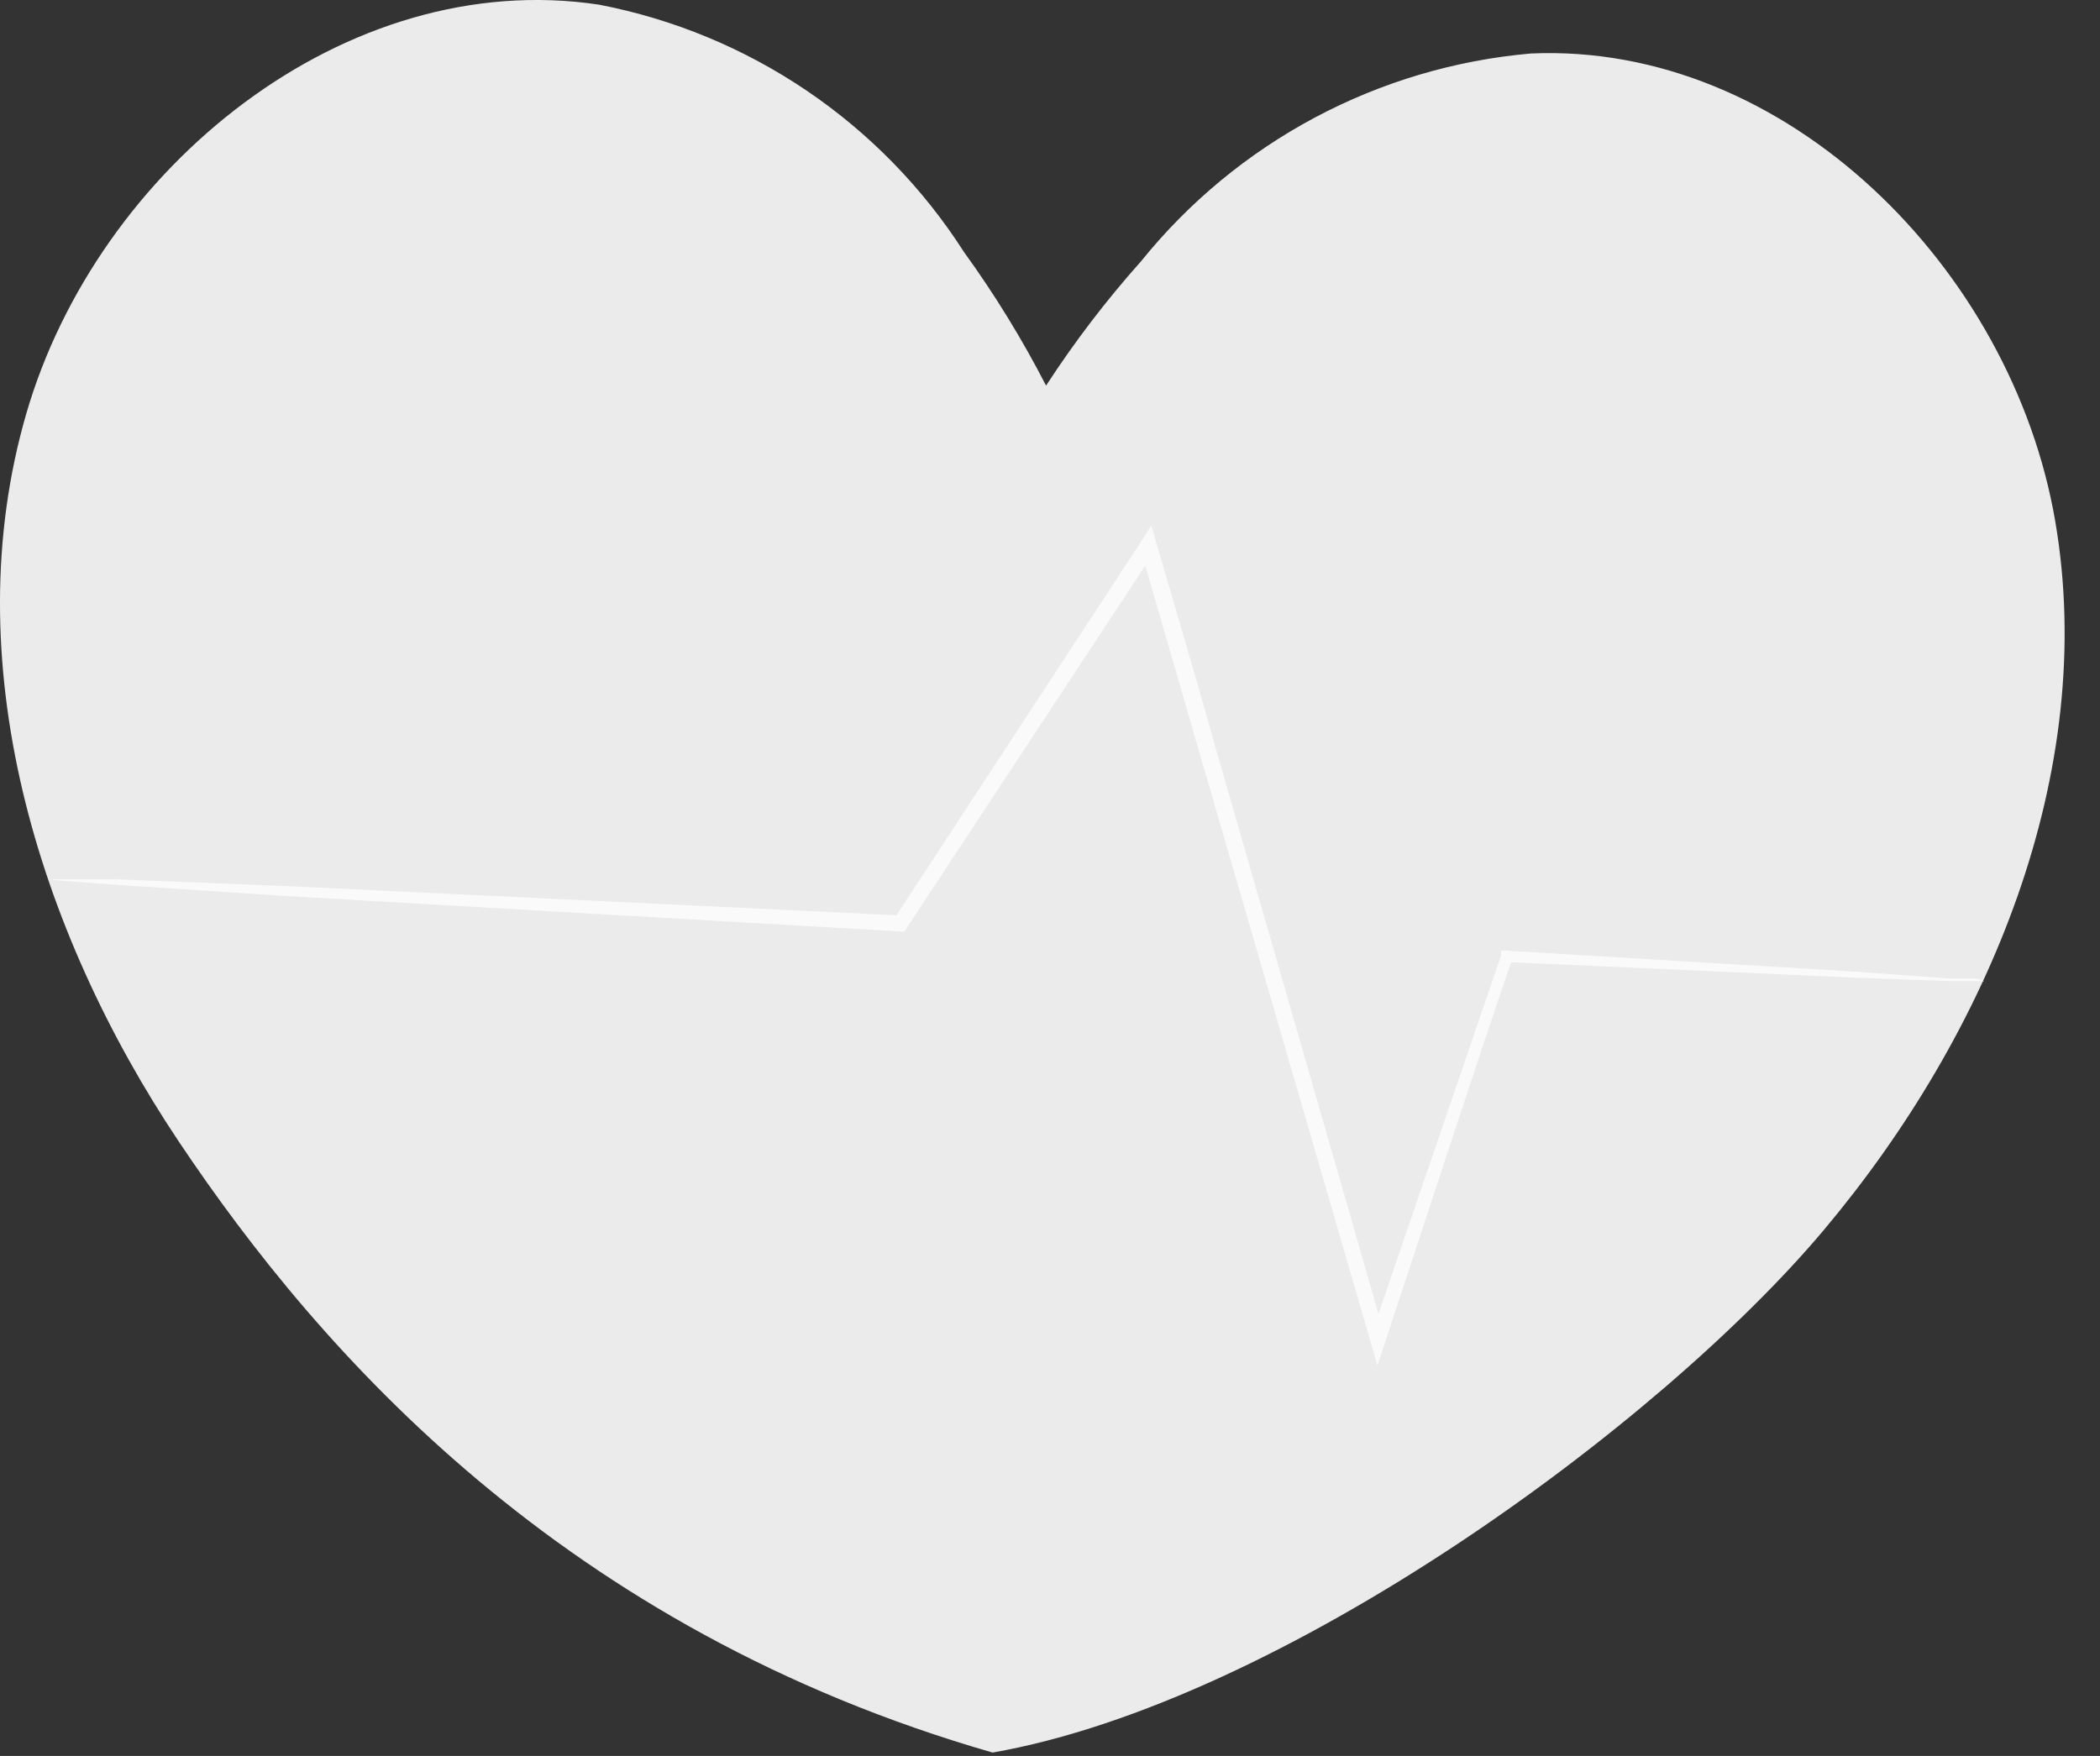 <?xml version="1.0" encoding="UTF-8"?> <svg xmlns="http://www.w3.org/2000/svg" width="55" height="46" viewBox="0 0 55 46" fill="none"><rect x="0" y="0" width="55" height="46" fill="#333333" stroke="none"/> <path d="M53.827 13.652C52.697 7.042 46.777 1.102 40.087 1.402C38.108 1.576 36.185 2.147 34.432 3.082C32.68 4.017 31.134 5.296 29.887 6.842C28.975 7.864 28.143 8.954 27.397 10.102C26.77 8.883 26.051 7.713 25.247 6.602C24.177 4.93 22.777 3.493 21.134 2.379C19.49 1.265 17.637 0.497 15.687 0.122C9.057 -0.878 2.557 4.392 0.687 10.842C-1.183 17.292 0.967 24.352 4.687 29.912C8.407 35.472 14.777 42.682 25.997 45.912C33.567 44.582 43.457 37.352 47.767 32.222C52.077 27.092 54.957 20.242 53.827 13.652Z" fill="#EBEBEB"></path> <path d="M51.966 25.703H51.096L48.606 25.613L39.456 25.203L39.616 25.093C38.616 28.003 37.516 31.422 36.276 35.163L36.076 35.773L35.896 35.153C34.516 30.402 32.976 25.082 31.346 19.483C30.846 17.742 30.346 16.032 29.866 14.373L30.256 14.422L23.746 24.312L23.686 24.402H23.576L7.486 23.473L2.926 23.172L1.726 23.082C1.589 23.074 1.452 23.058 1.316 23.032C1.316 23.032 1.456 23.032 1.726 23.032H2.936L7.496 23.212L23.596 23.983L23.416 24.073L29.896 14.172L30.156 13.773L30.286 14.223C30.766 15.893 31.286 17.602 31.766 19.343C33.376 24.953 34.916 30.273 36.276 35.023H35.896L39.316 25.023V24.902H39.436L48.576 25.453L51.056 25.633H51.706C51.796 25.642 51.884 25.666 51.966 25.703V25.703Z" fill="#FAFAFA"></path> </svg> 